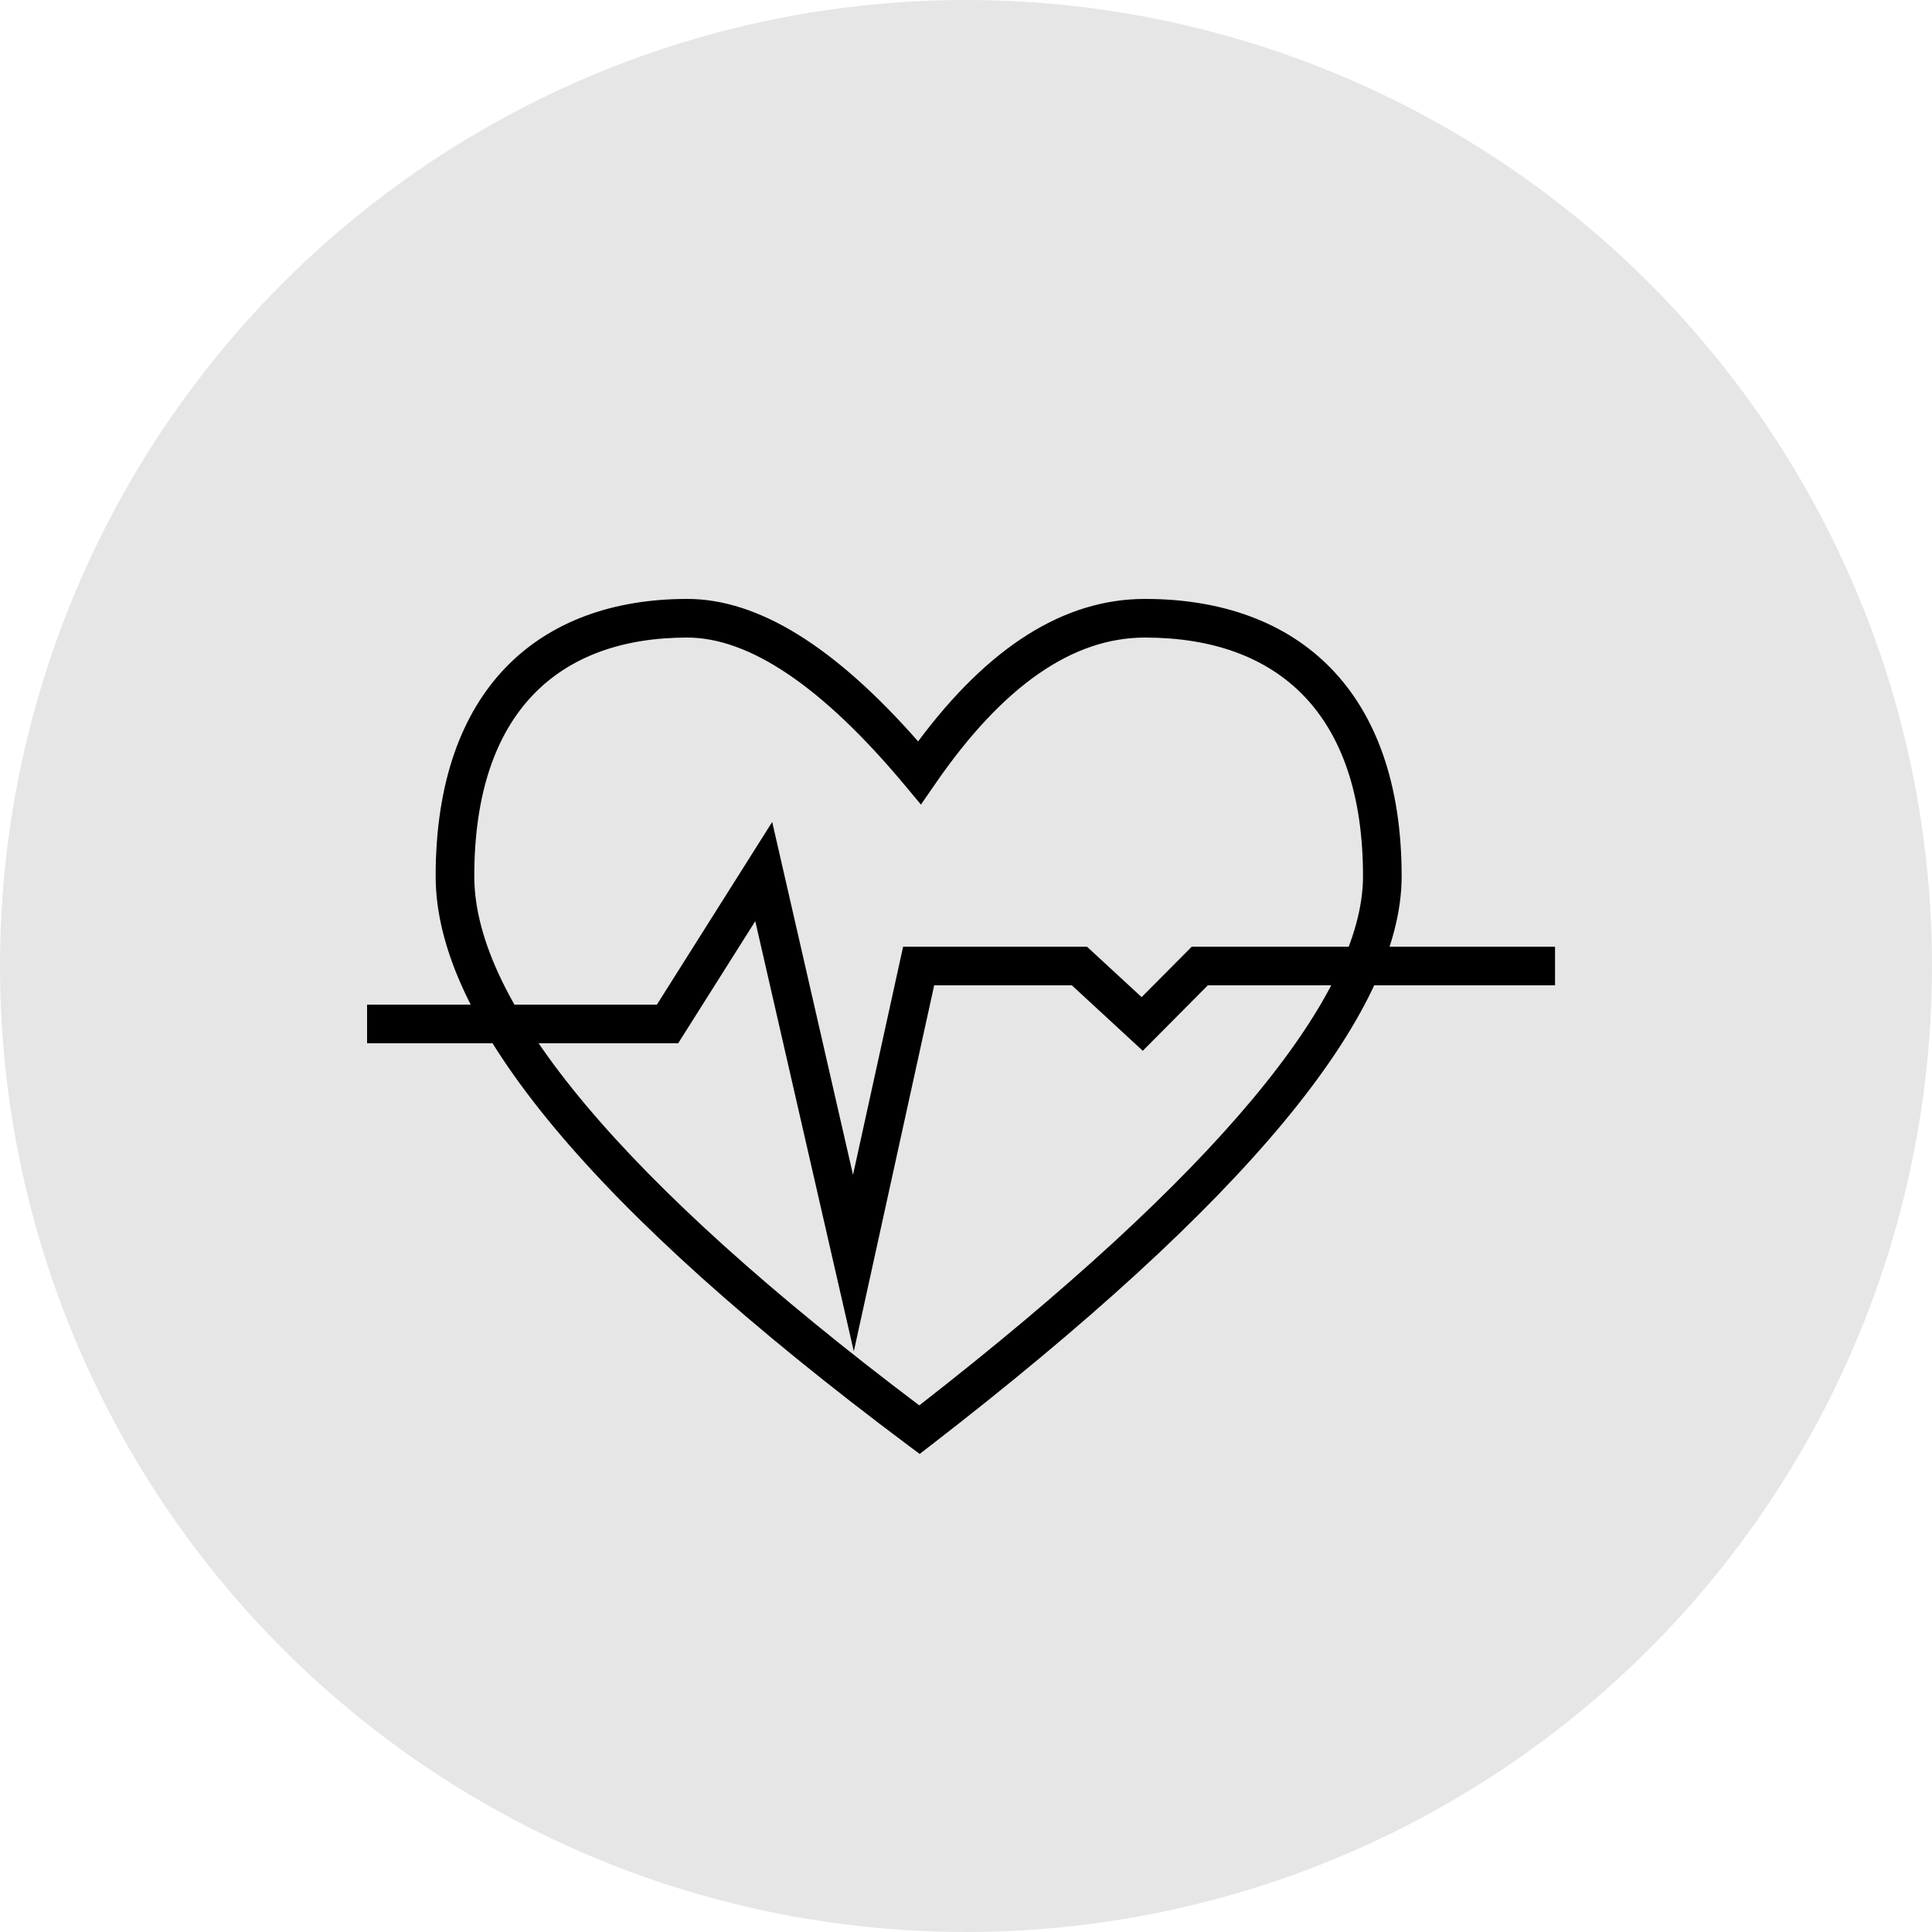 <?xml version="1.0" encoding="UTF-8"?>
<svg width="100px" height="100px" viewBox="0 0 100 100" version="1.1" xmlns="http://www.w3.org/2000/svg" xmlns:xlink="http://www.w3.org/1999/xlink">
    <!-- Generator: Sketch 57.1 (83088) - https://sketch.com -->
    <title>blixt2</title>
    <desc>Created with Sketch.</desc>
    <g id="pages" stroke="none" stroke-width="1" fill="none" fill-rule="evenodd">
        <g id="LEAD-Copy" transform="translate(-415, -1510)">
            <g id="Group-5" transform="translate(375, 1510)">
                <g id="blixt2" transform="translate(40, 0)">
                    <circle id="Oval-Copy" fill="#E6E6E6" cx="50" cy="50" r="50"></circle>
                    <g id="Group-4" transform="translate(19, 32)" fill="#000000" fill-rule="nonzero">
                        <path d="M40.262,-1 C48.223,-1 53.549,3.796 53.549,13.354 C53.549,20.534 45.418,30.256 29.204,42.791 L28.602,43.256 L27.993,42.801 C11.719,30.626 3.549,20.891 3.549,13.354 C3.549,3.623 8.934,-1 16.57,-1 C20.262,-1 24.226,1.486 28.522,6.374 C32.155,1.493 36.067,-1 40.262,-1 Z M51.549,13.354 C51.549,4.95 47.162,1 40.262,1 C36.538,1 32.921,3.477 29.416,8.562 L28.668,9.645 L27.825,8.635 C23.547,3.511 19.771,1 16.57,1 C9.976,1 5.549,4.801 5.549,13.354 C5.549,19.941 13.205,29.149 28.582,40.742 C43.908,28.809 51.549,19.593 51.549,13.354 Z" id="Path-35"></path>
                        <polygon id="Path-36" points="20.093 15.679 25.193 37.948 29.353 19 36.479 19 40.15 22.389 43.517 19 61.488 19 61.488 17 42.685 17 40.09 19.611 37.261 17 27.745 17 25.152 28.809 20.969 10.544 15 20 -6.71462885e-13 20 -6.71462885e-13 22 16.102 22"></polygon>
                    </g>
                </g>
            </g>
        </g>
    </g>
</svg>